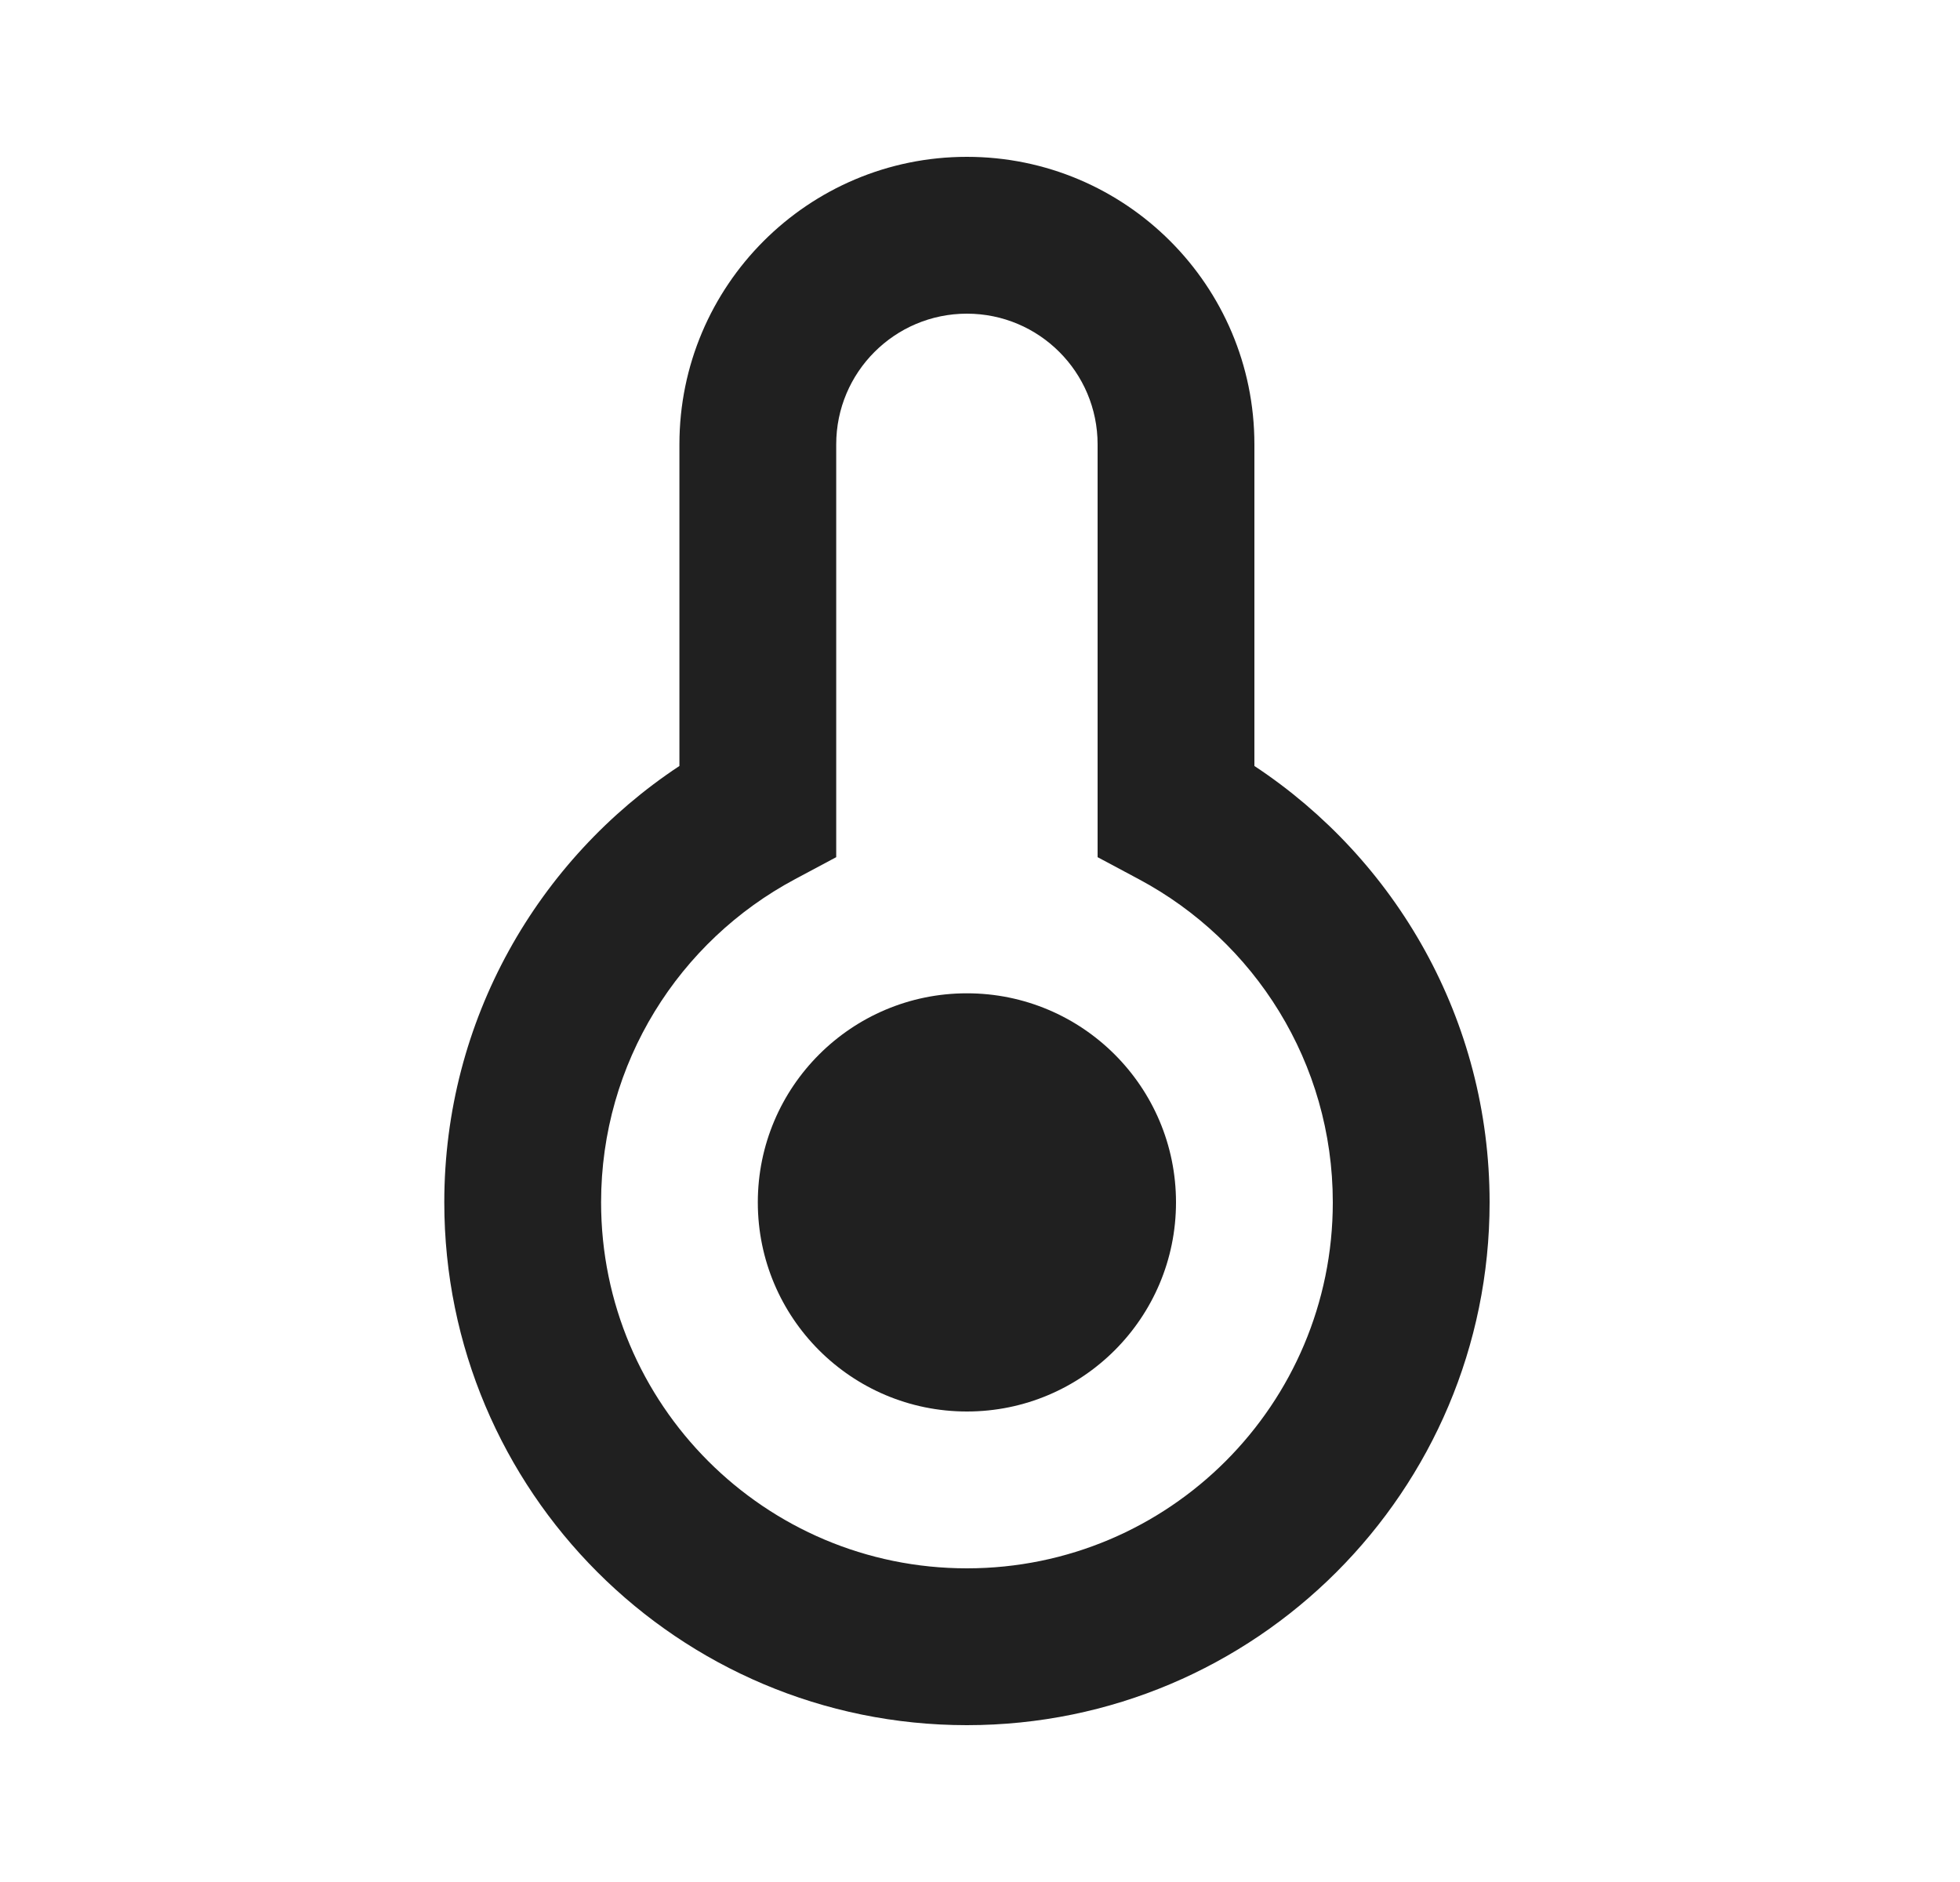<svg width="25" height="24" viewBox="0 0 25 24" fill="none" xmlns="http://www.w3.org/2000/svg">
<path d="M12.333 12.667C13.806 12.667 15 13.861 15 15.333C15 16.806 13.806 18 12.333 18C10.86 18 9.666 16.806 9.666 15.333C9.666 13.861 10.86 12.667 12.333 12.667Z" fill="#202020"/>
<path fill-rule="evenodd" clip-rule="evenodd" d="M12.333 2C14.358 2 16 3.642 16 5.667V9.768C17.805 10.96 19 13.005 19 15.333C19 19.015 16.015 22 12.333 22C8.651 22 5.667 19.015 5.667 15.333C5.667 13.005 6.862 10.96 8.666 9.768V5.667C8.666 3.642 10.308 2 12.333 2ZM12.333 4C11.413 4 10.666 4.746 10.666 5.667V10.931L10.138 11.213C8.665 12 7.667 13.551 7.667 15.333C7.667 17.911 9.756 20 12.333 20C14.911 20 17 17.911 17 15.333C17 13.551 16.001 12 14.528 11.213L14 10.931V5.667C14 4.746 13.254 4 12.333 4Z" fill="#202020"/>
</svg>
